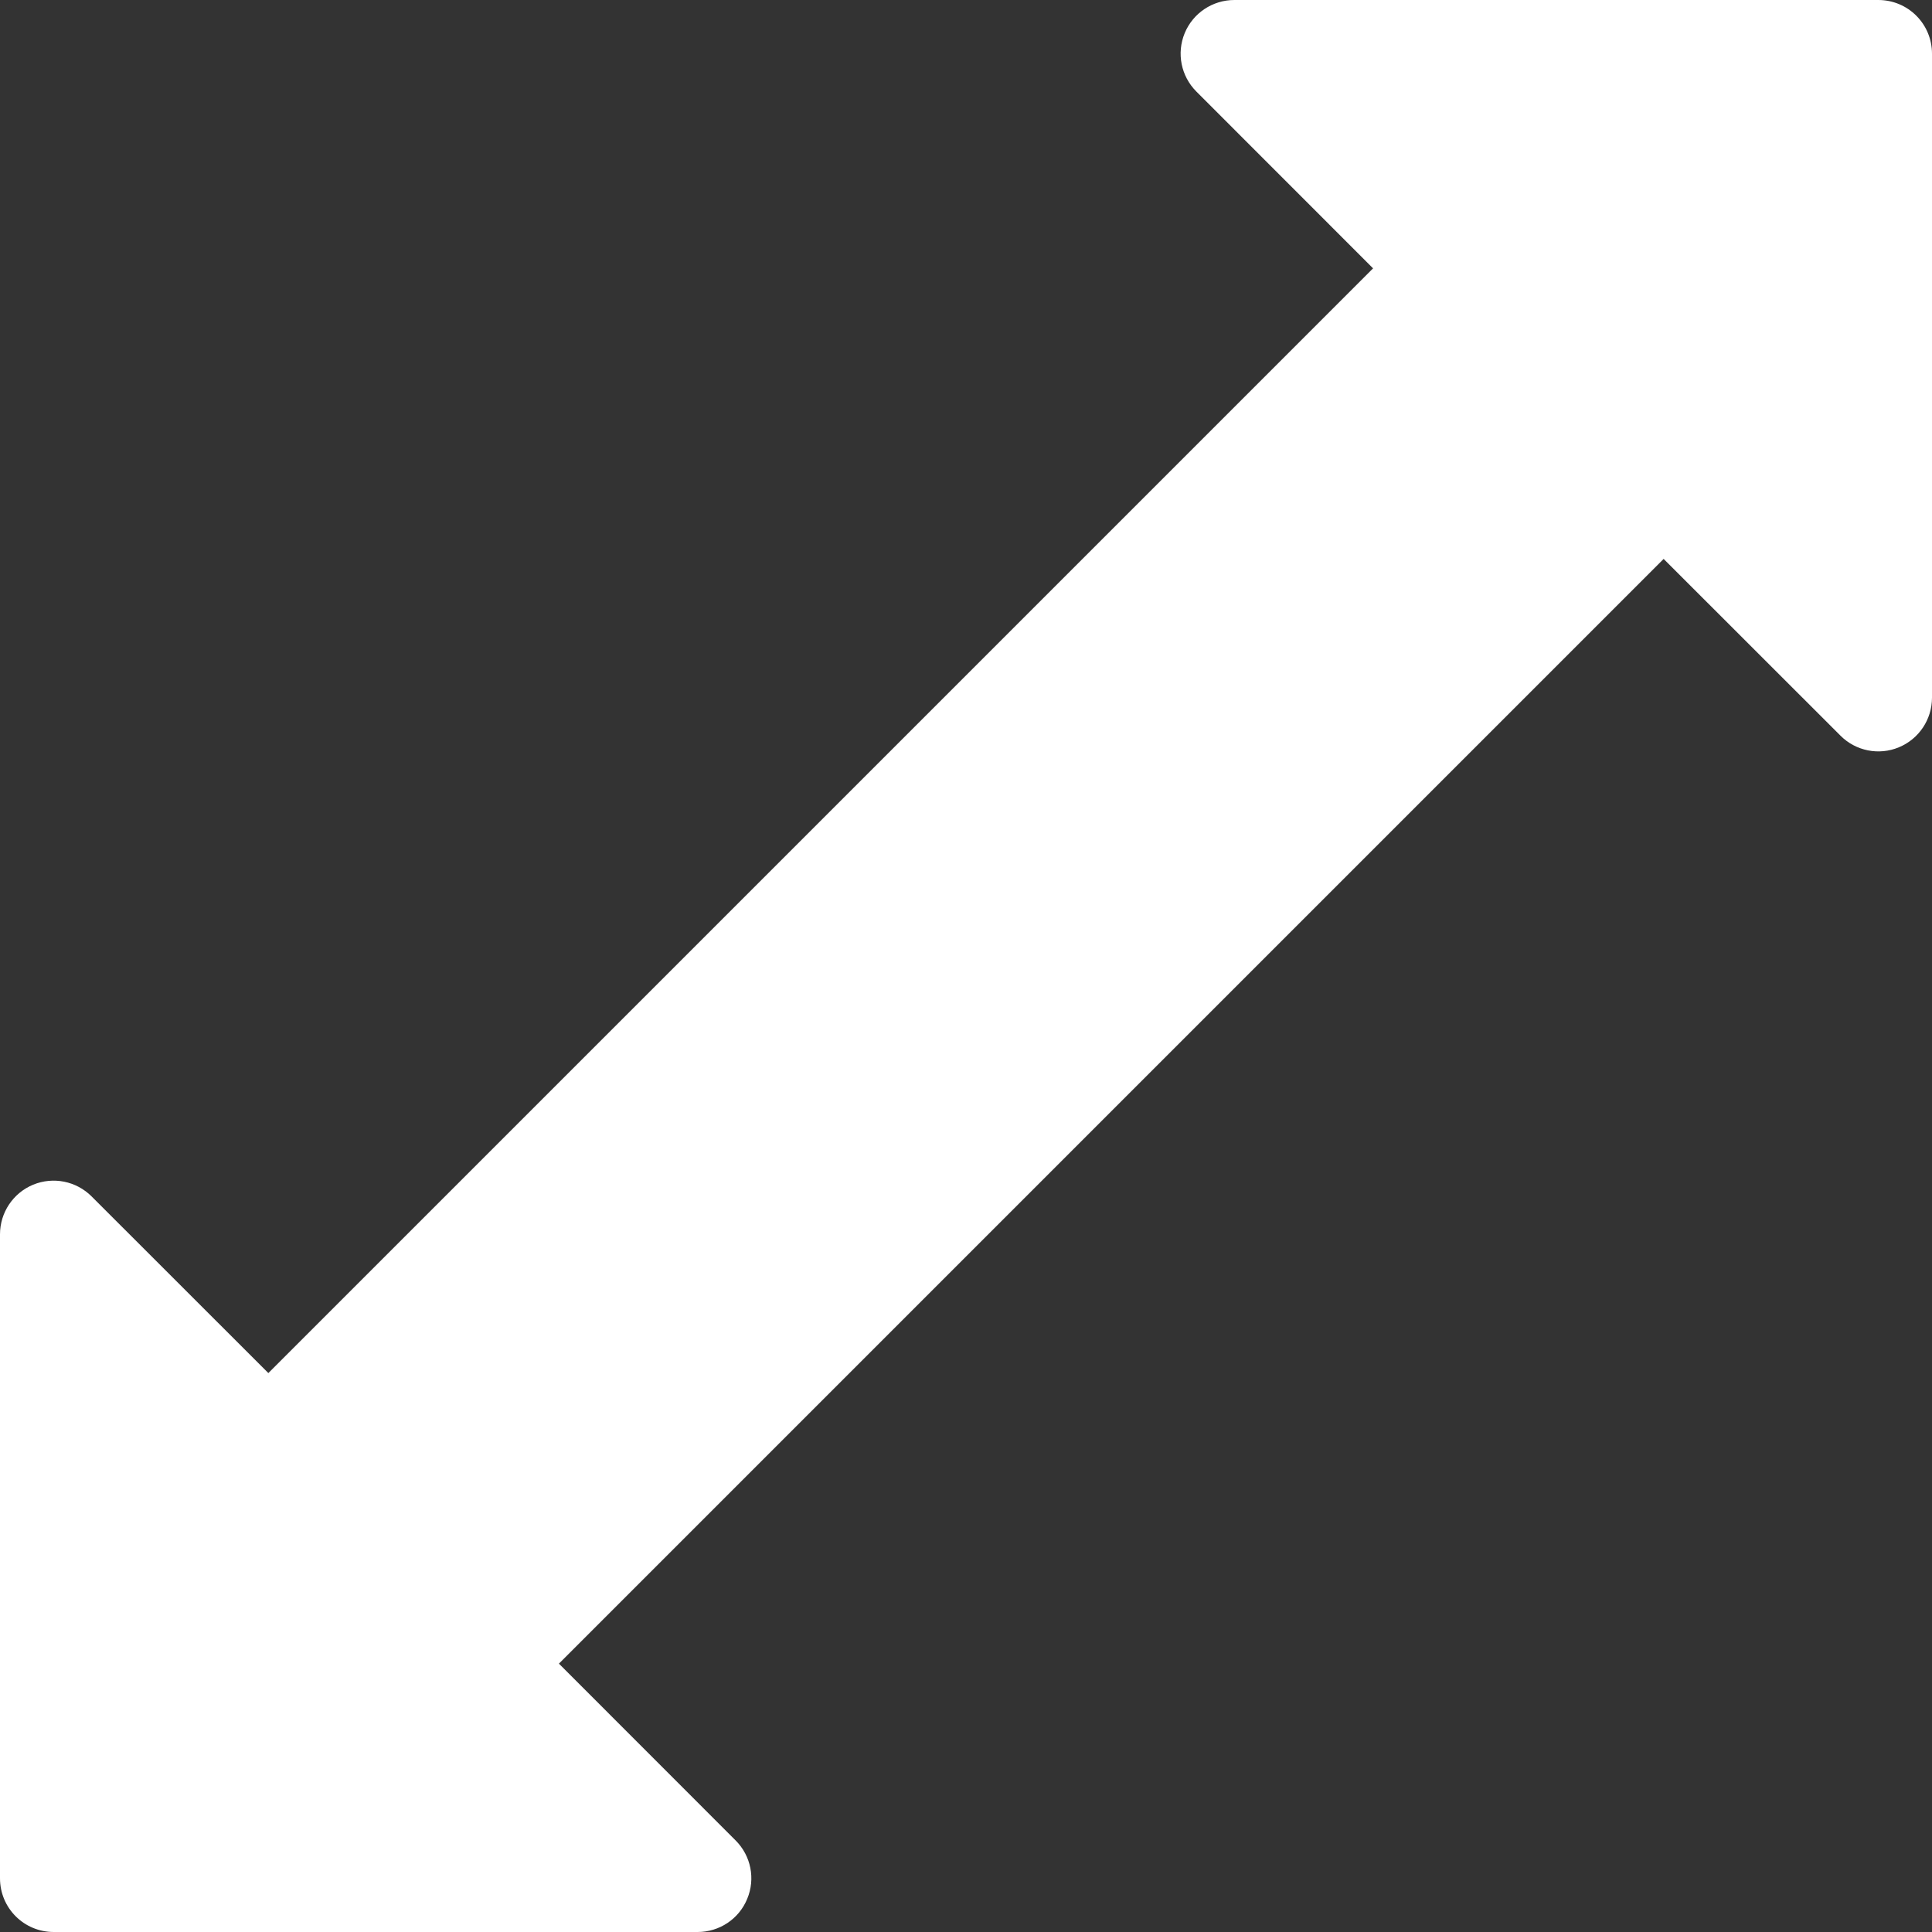 <svg width="20" height="20" viewBox="0 0 20 20" fill="none" xmlns="http://www.w3.org/2000/svg">
<rect x="0" y="0" width="20" height="20" fill="#333333" stroke="none"/>
<path d="M19.444 0H12.778C12.553 0 12.35 0.135 12.264 0.343C12.178 0.551 12.226 0.789 12.385 0.948L14.214 2.778L2.778 14.214L0.948 12.385C0.79 12.227 0.552 12.178 0.343 12.264C0.135 12.35 0 12.553 0 12.778V19.444C0 19.752 0.248 20 0.556 20H7.222C7.447 20 7.65 19.865 7.735 19.657C7.822 19.449 7.774 19.211 7.615 19.052L5.786 17.222L17.222 5.786L19.052 7.615C19.211 7.775 19.451 7.822 19.657 7.736C19.865 7.65 20 7.447 20 7.222V0.556C20 0.248 19.752 0 19.444 0Z" fill="white"/>
</svg>
